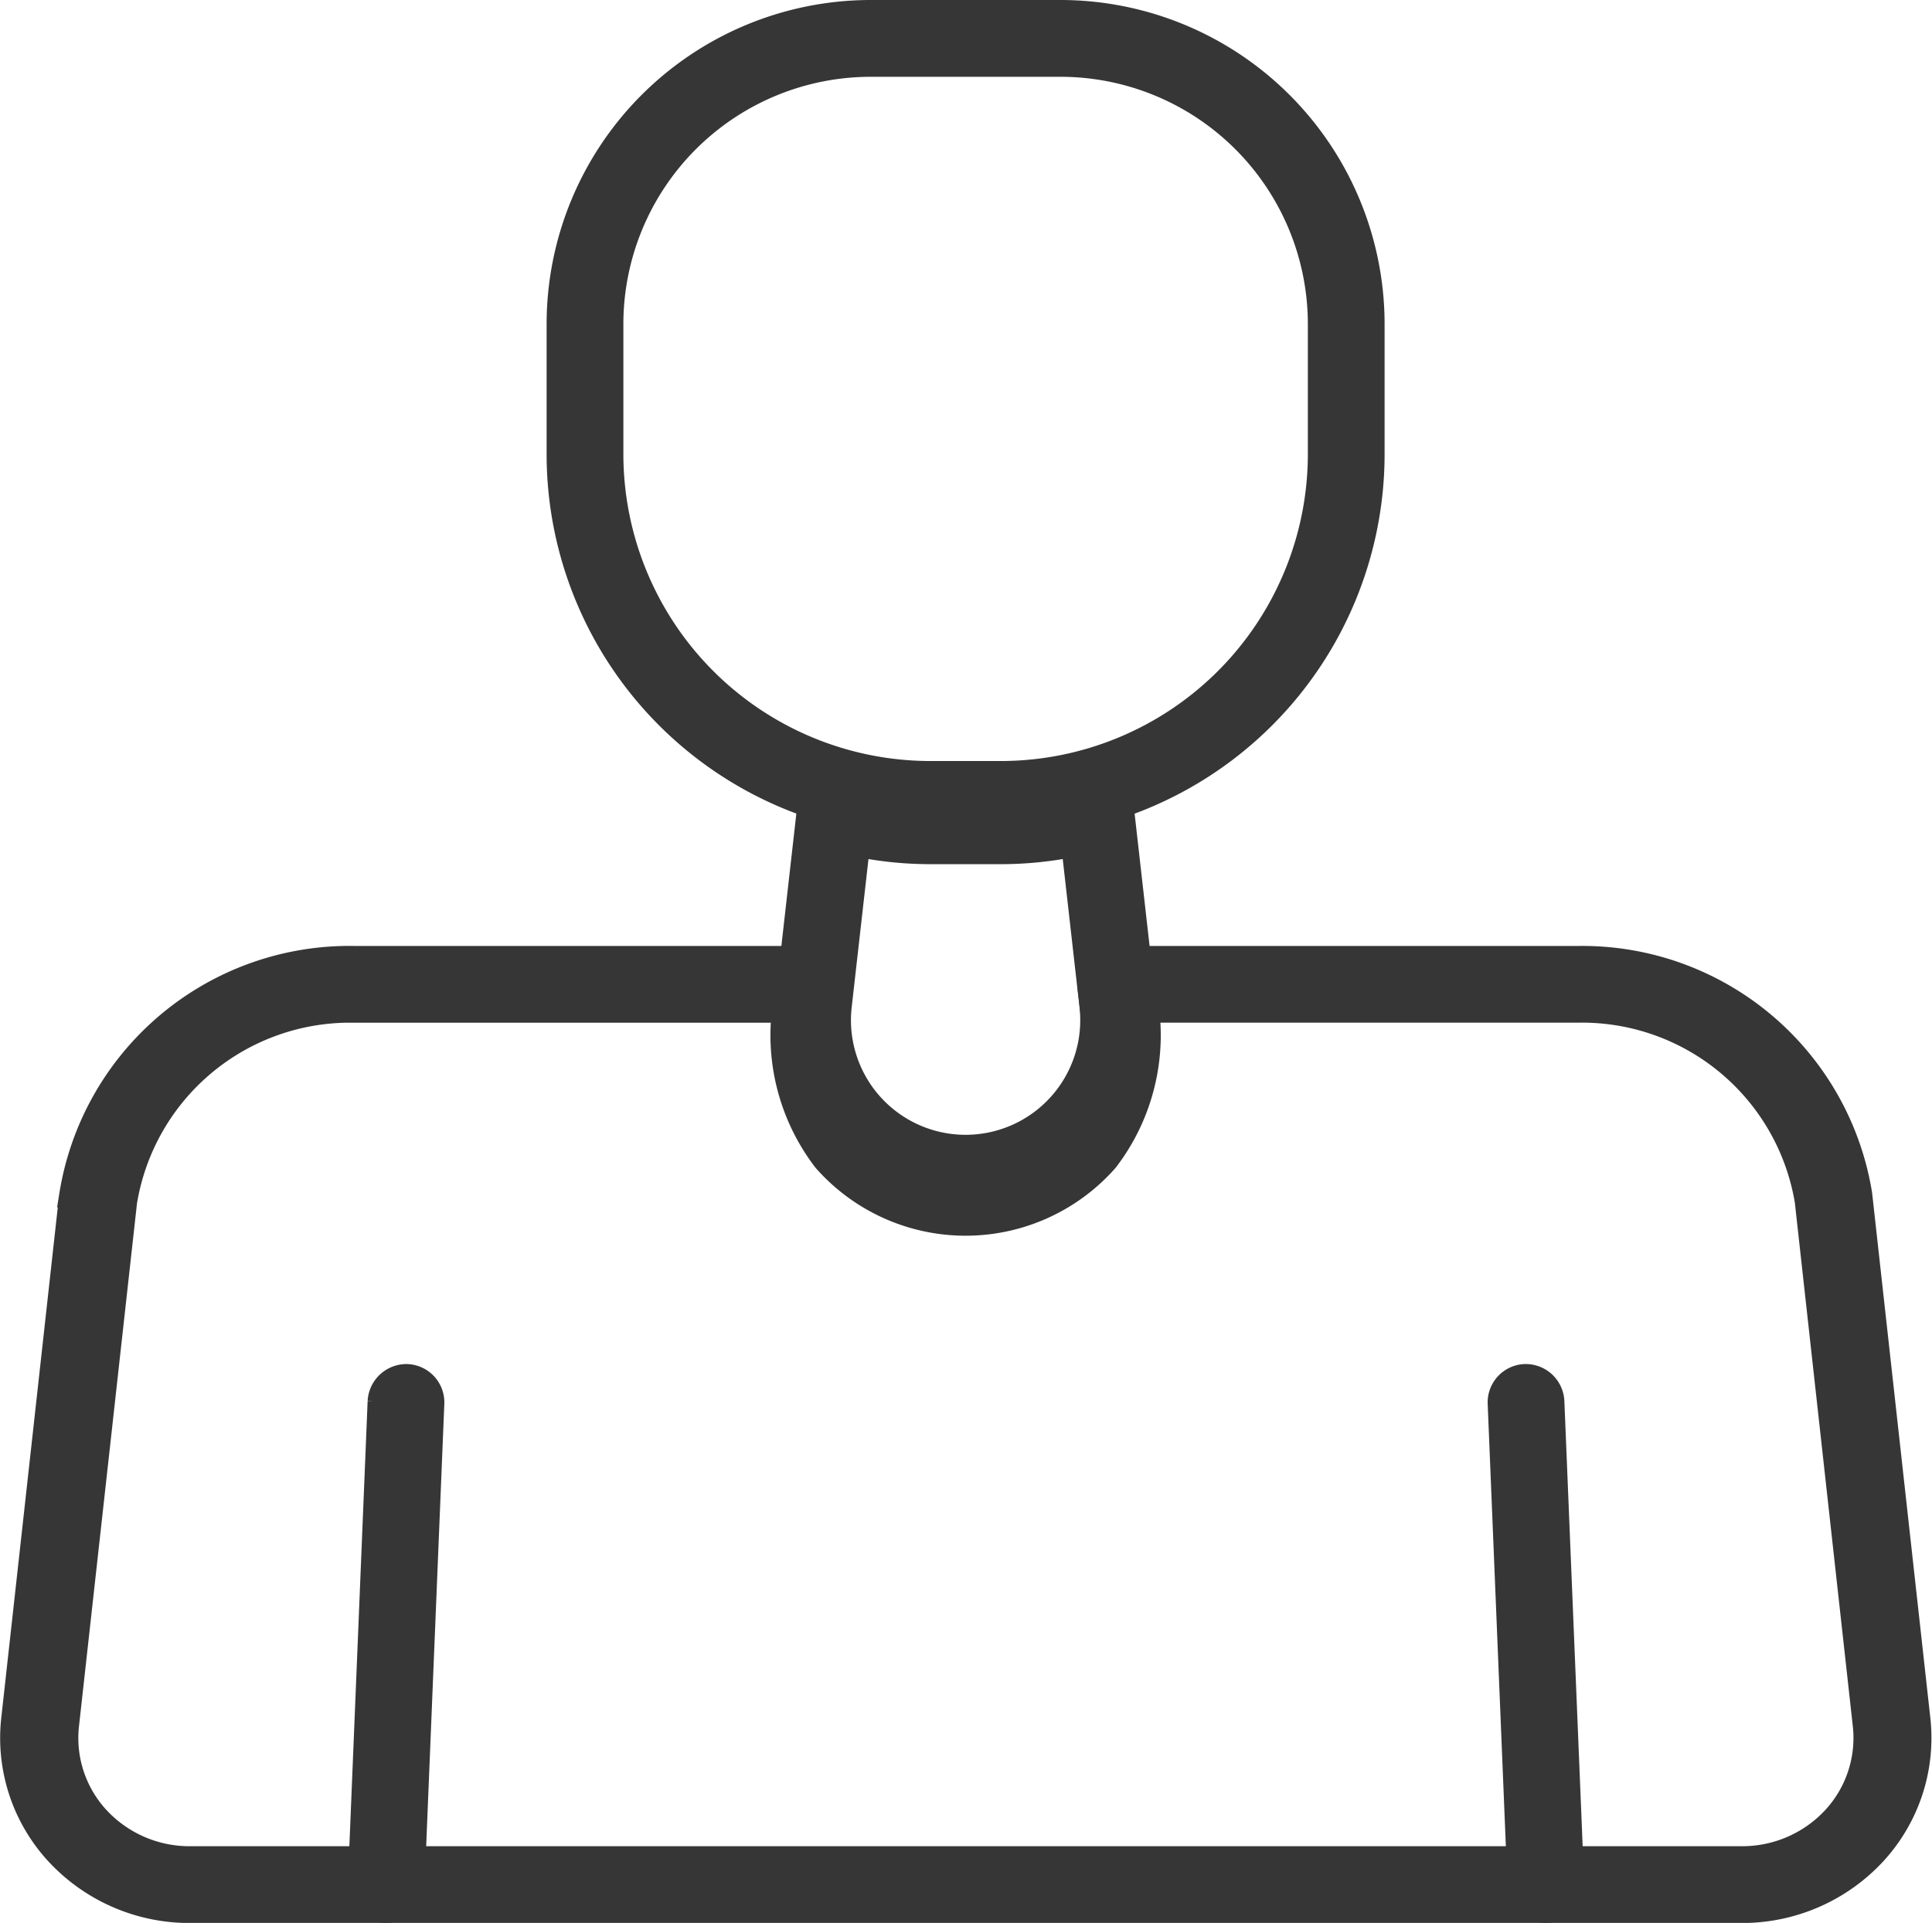 <svg xmlns="http://www.w3.org/2000/svg" width="79.88" height="79.525" viewBox="0 0 79.88 79.525">
  <g id="Group_5450" data-name="Group 5450" transform="translate(-6472.493 -15242.5)">
    <g id="Group_5399" data-name="Group 5399" transform="translate(6487.374 15299.411)">
      <path id="Path_10313" data-name="Path 10313" d="M629.835,1258.722h-.045a1.087,1.087,0,0,1-1.041-1.131l.818-19.939a1.109,1.109,0,0,1,1.13-1.042,1.086,1.086,0,0,1,1.041,1.13l-.818,19.94A1.087,1.087,0,0,1,629.835,1258.722Z" transform="translate(-628.748 -1236.608)" fill="#363636" stroke="#363636" stroke-width="1"/>
    </g>
    <g id="Group_5400" data-name="Group 5400" transform="translate(6534.501 15299.411)">
      <path id="Path_10314" data-name="Path 10314" d="M679.46,1258.722a1.087,1.087,0,0,1-1.084-1.043l-.819-19.94a1.087,1.087,0,0,1,1.041-1.13,1.1,1.1,0,0,1,1.13,1.042l.819,19.939a1.088,1.088,0,0,1-1.041,1.131Z" transform="translate(-677.556 -1236.608)" fill="#363636" stroke="#363636" stroke-width="1"/>
    </g>
    <g id="Group_5401" data-name="Group 5401" transform="translate(6473 15282.116)">
      <path id="Path_10315" data-name="Path 10315" d="M685.387,1257.6H621.2a7.445,7.445,0,0,1-5.464-2.372,7.027,7.027,0,0,1-1.835-5.535l2.4-21.689a11.647,11.647,0,0,1,11.672-9.812h19.047a1.129,1.129,0,0,1,.833.364,1.068,1.068,0,0,1,.276.846l-.179,1.543a6.393,6.393,0,0,0,1.2,4.2,5.481,5.481,0,0,0,8.234,0,6.384,6.384,0,0,0,1.2-4.2l-.179-1.542a1.064,1.064,0,0,1,.277-.846,1.125,1.125,0,0,1,.832-.364h19.082a11.637,11.637,0,0,1,11.665,9.766l2.409,21.73a7.036,7.036,0,0,1-1.836,5.541A7.444,7.444,0,0,1,685.387,1257.6Zm-57.409-37.234a9.434,9.434,0,0,0-9.457,7.916l-2.4,21.643a4.887,4.887,0,0,0,1.276,3.85,5.179,5.179,0,0,0,3.8,1.649h64.184a5.18,5.18,0,0,0,3.8-1.649,4.894,4.894,0,0,0,1.277-3.856l-2.4-21.684a9.424,9.424,0,0,0-9.451-7.87H660.779l.04.332a8.491,8.491,0,0,1-1.722,5.849,7.754,7.754,0,0,1-11.639,0,8.49,8.49,0,0,1-1.722-5.848l.04-.332Z" transform="translate(-613.861 -1218.187)" fill="#363636" stroke="#363636" stroke-width="1"/>
    </g>
    <g id="Group_5402" data-name="Group 5402" transform="translate(6505.002 15275.006)">
      <path id="Path_10316" data-name="Path 10316" d="M654.246,1228.77a7.4,7.4,0,0,1-7.367-8.241l.892-7.885a1.089,1.089,0,0,1,1.378-.924,13.158,13.158,0,0,0,3.6.514h2.983a13.156,13.156,0,0,0,3.6-.514,1.089,1.089,0,0,1,1.378.924l.892,7.886a7.4,7.4,0,0,1-7.366,8.24Zm-4.453-14.658-.754,6.661a5.24,5.24,0,1,0,10.413,0h0l-.754-6.661a15.165,15.165,0,0,1-2.961.3h-2.983A15.165,15.165,0,0,1,649.792,1214.112Z" transform="translate(-646.831 -1211.679)" fill="#363636" stroke="#363636" stroke-width="1"/>
    </g>
    <g id="Group_5403" data-name="Group 5403" transform="translate(6495.593 15243)">
      <path id="Path_10317" data-name="Path 10317" d="M655.124,1212.395h-2.983a15.372,15.372,0,0,1-15.332-15.332v-5.421a12.908,12.908,0,0,1,12.893-12.894h7.861a12.908,12.908,0,0,1,12.893,12.894v5.421a15.372,15.372,0,0,1-15.332,15.332Zm-5.422-31.471a10.731,10.731,0,0,0-10.719,10.718v5.421a13.2,13.2,0,0,0,13.158,13.158h2.983a13.2,13.2,0,0,0,13.159-13.158v-5.421a10.731,10.731,0,0,0-10.719-10.718Z" transform="translate(-636.809 -1178.748)" fill="#363636" stroke="#363636" stroke-width="1"/>
    </g>
  </g>
</svg>
